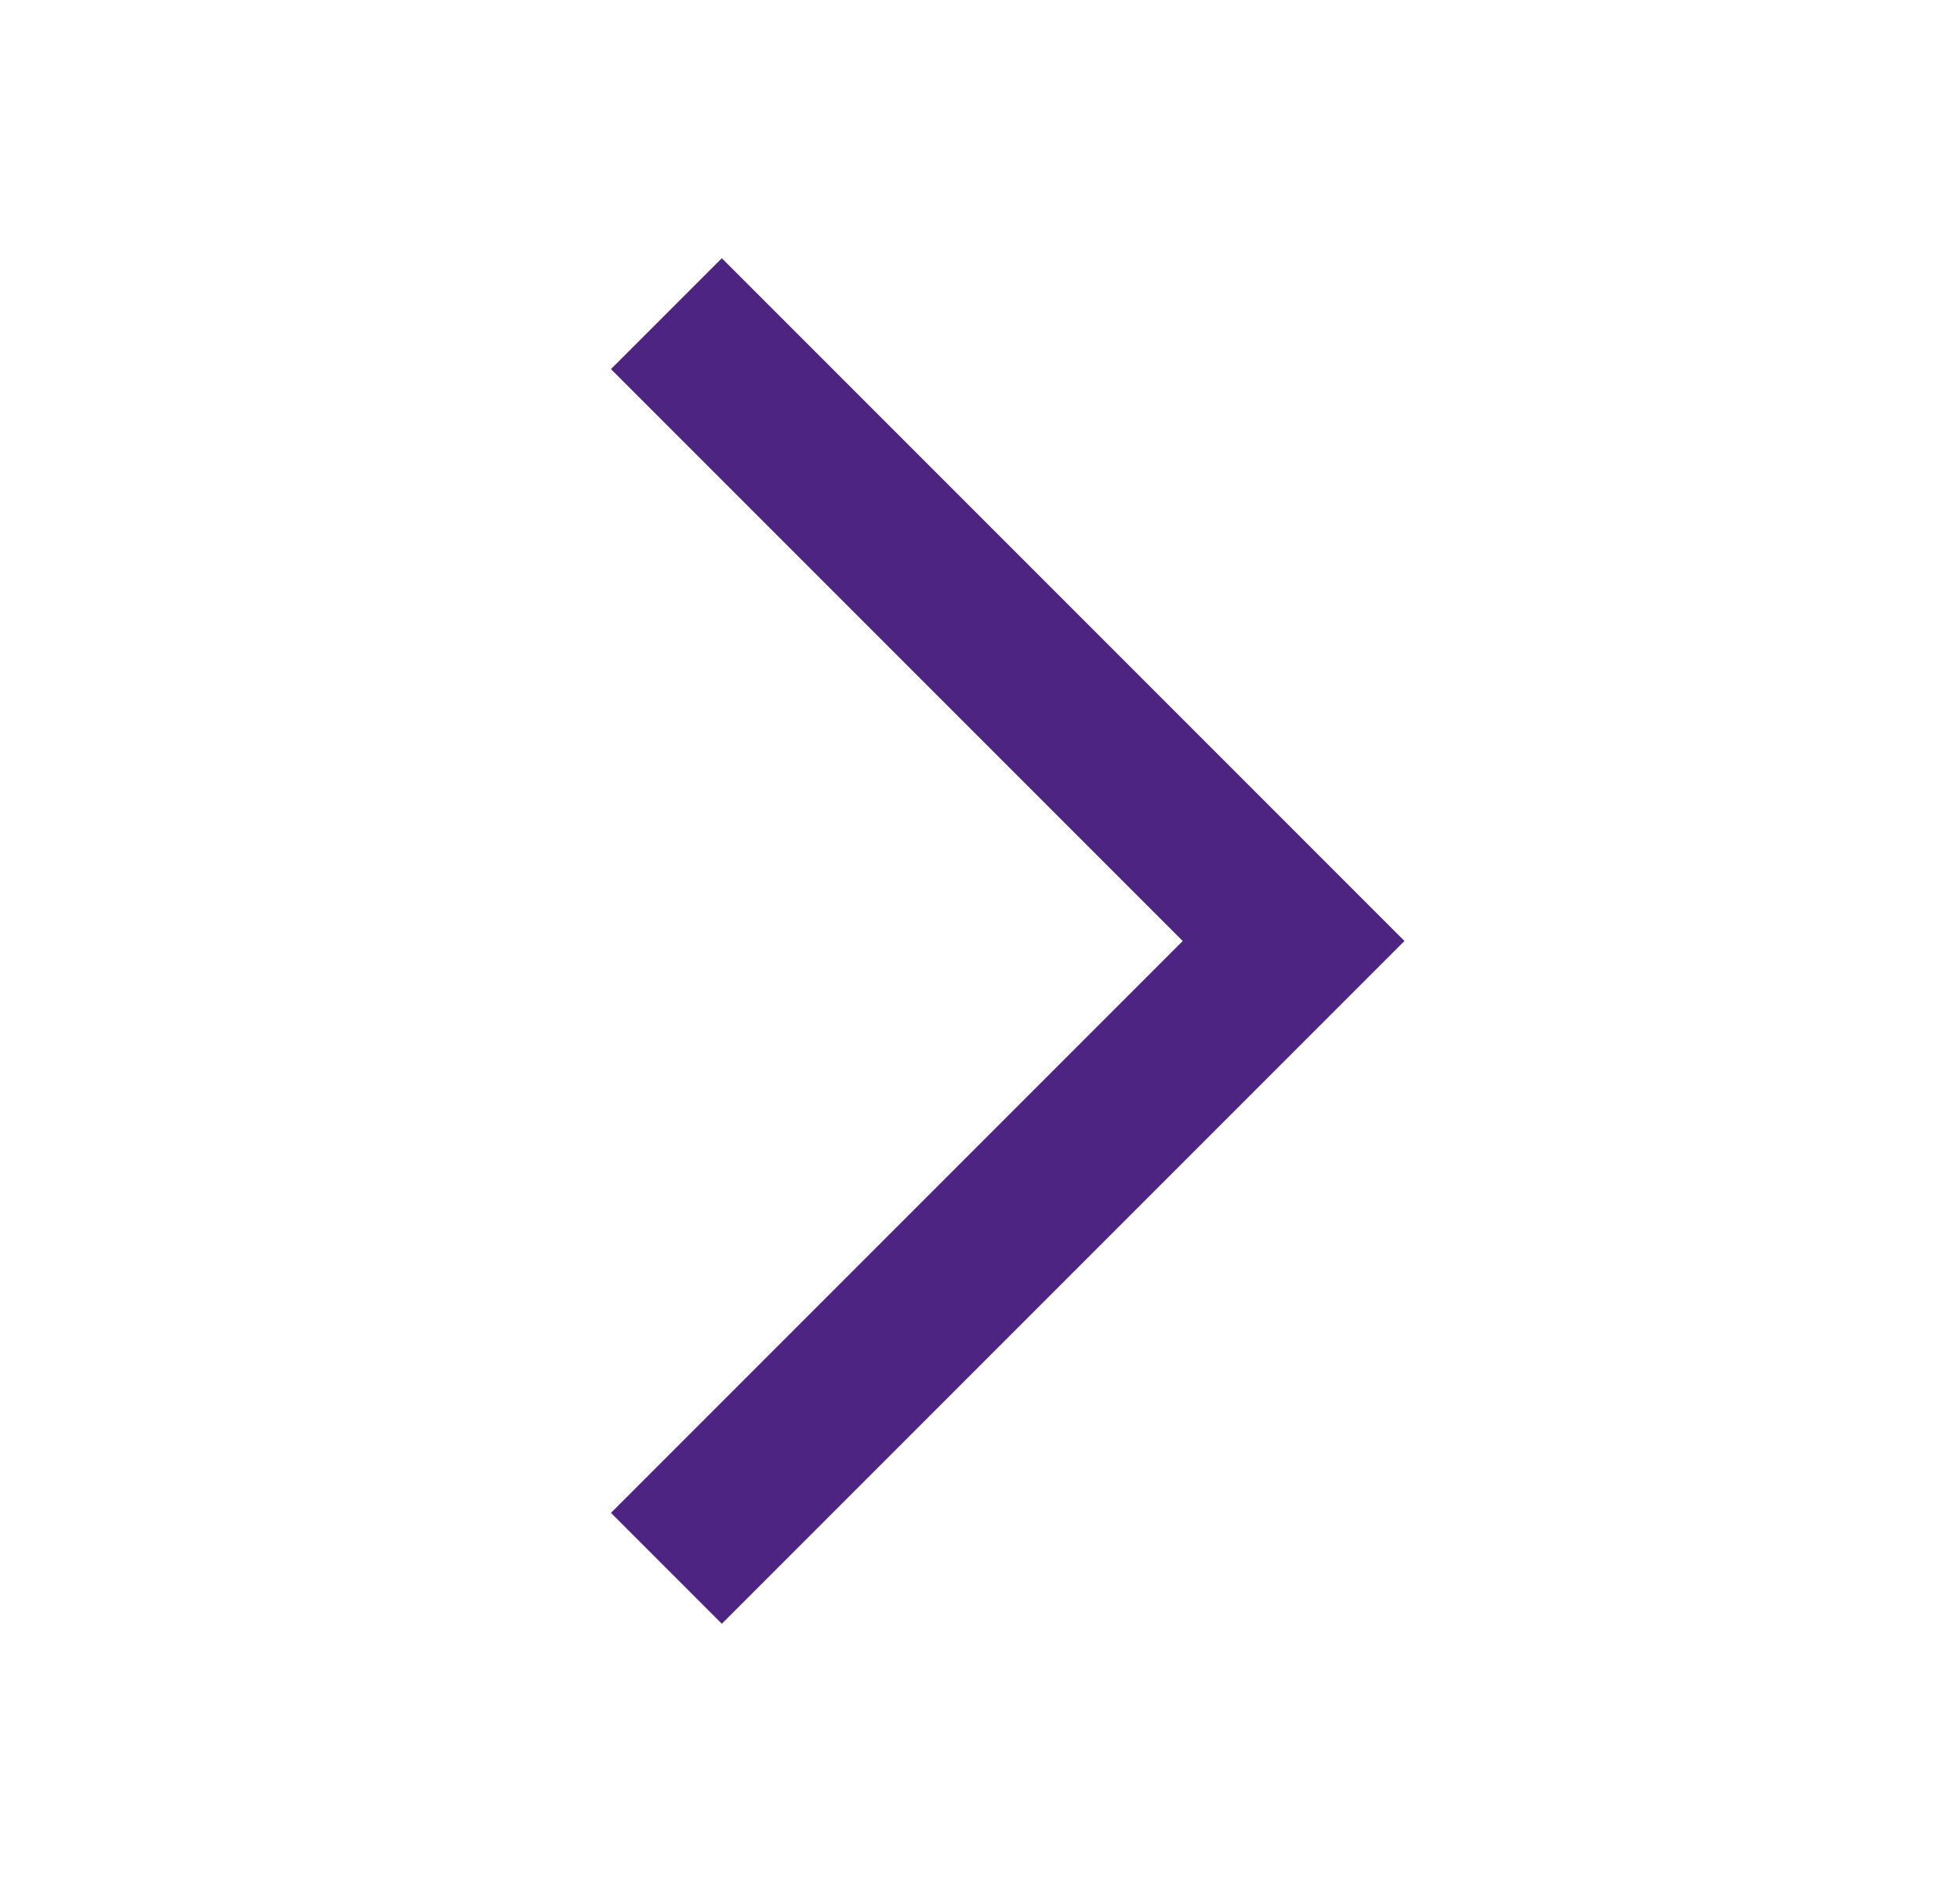 <svg width="25" height="24" viewBox="0 0 25 24" fill="none" xmlns="http://www.w3.org/2000/svg">
<g id="Arrow Chevron Right">
<path id="Vector" d="M7.793 4.707L15.086 12L7.793 19.293L9.207 20.707L17.914 12L9.207 3.293L7.793 4.707Z" fill="#4E2482"/>
</g>
</svg>
